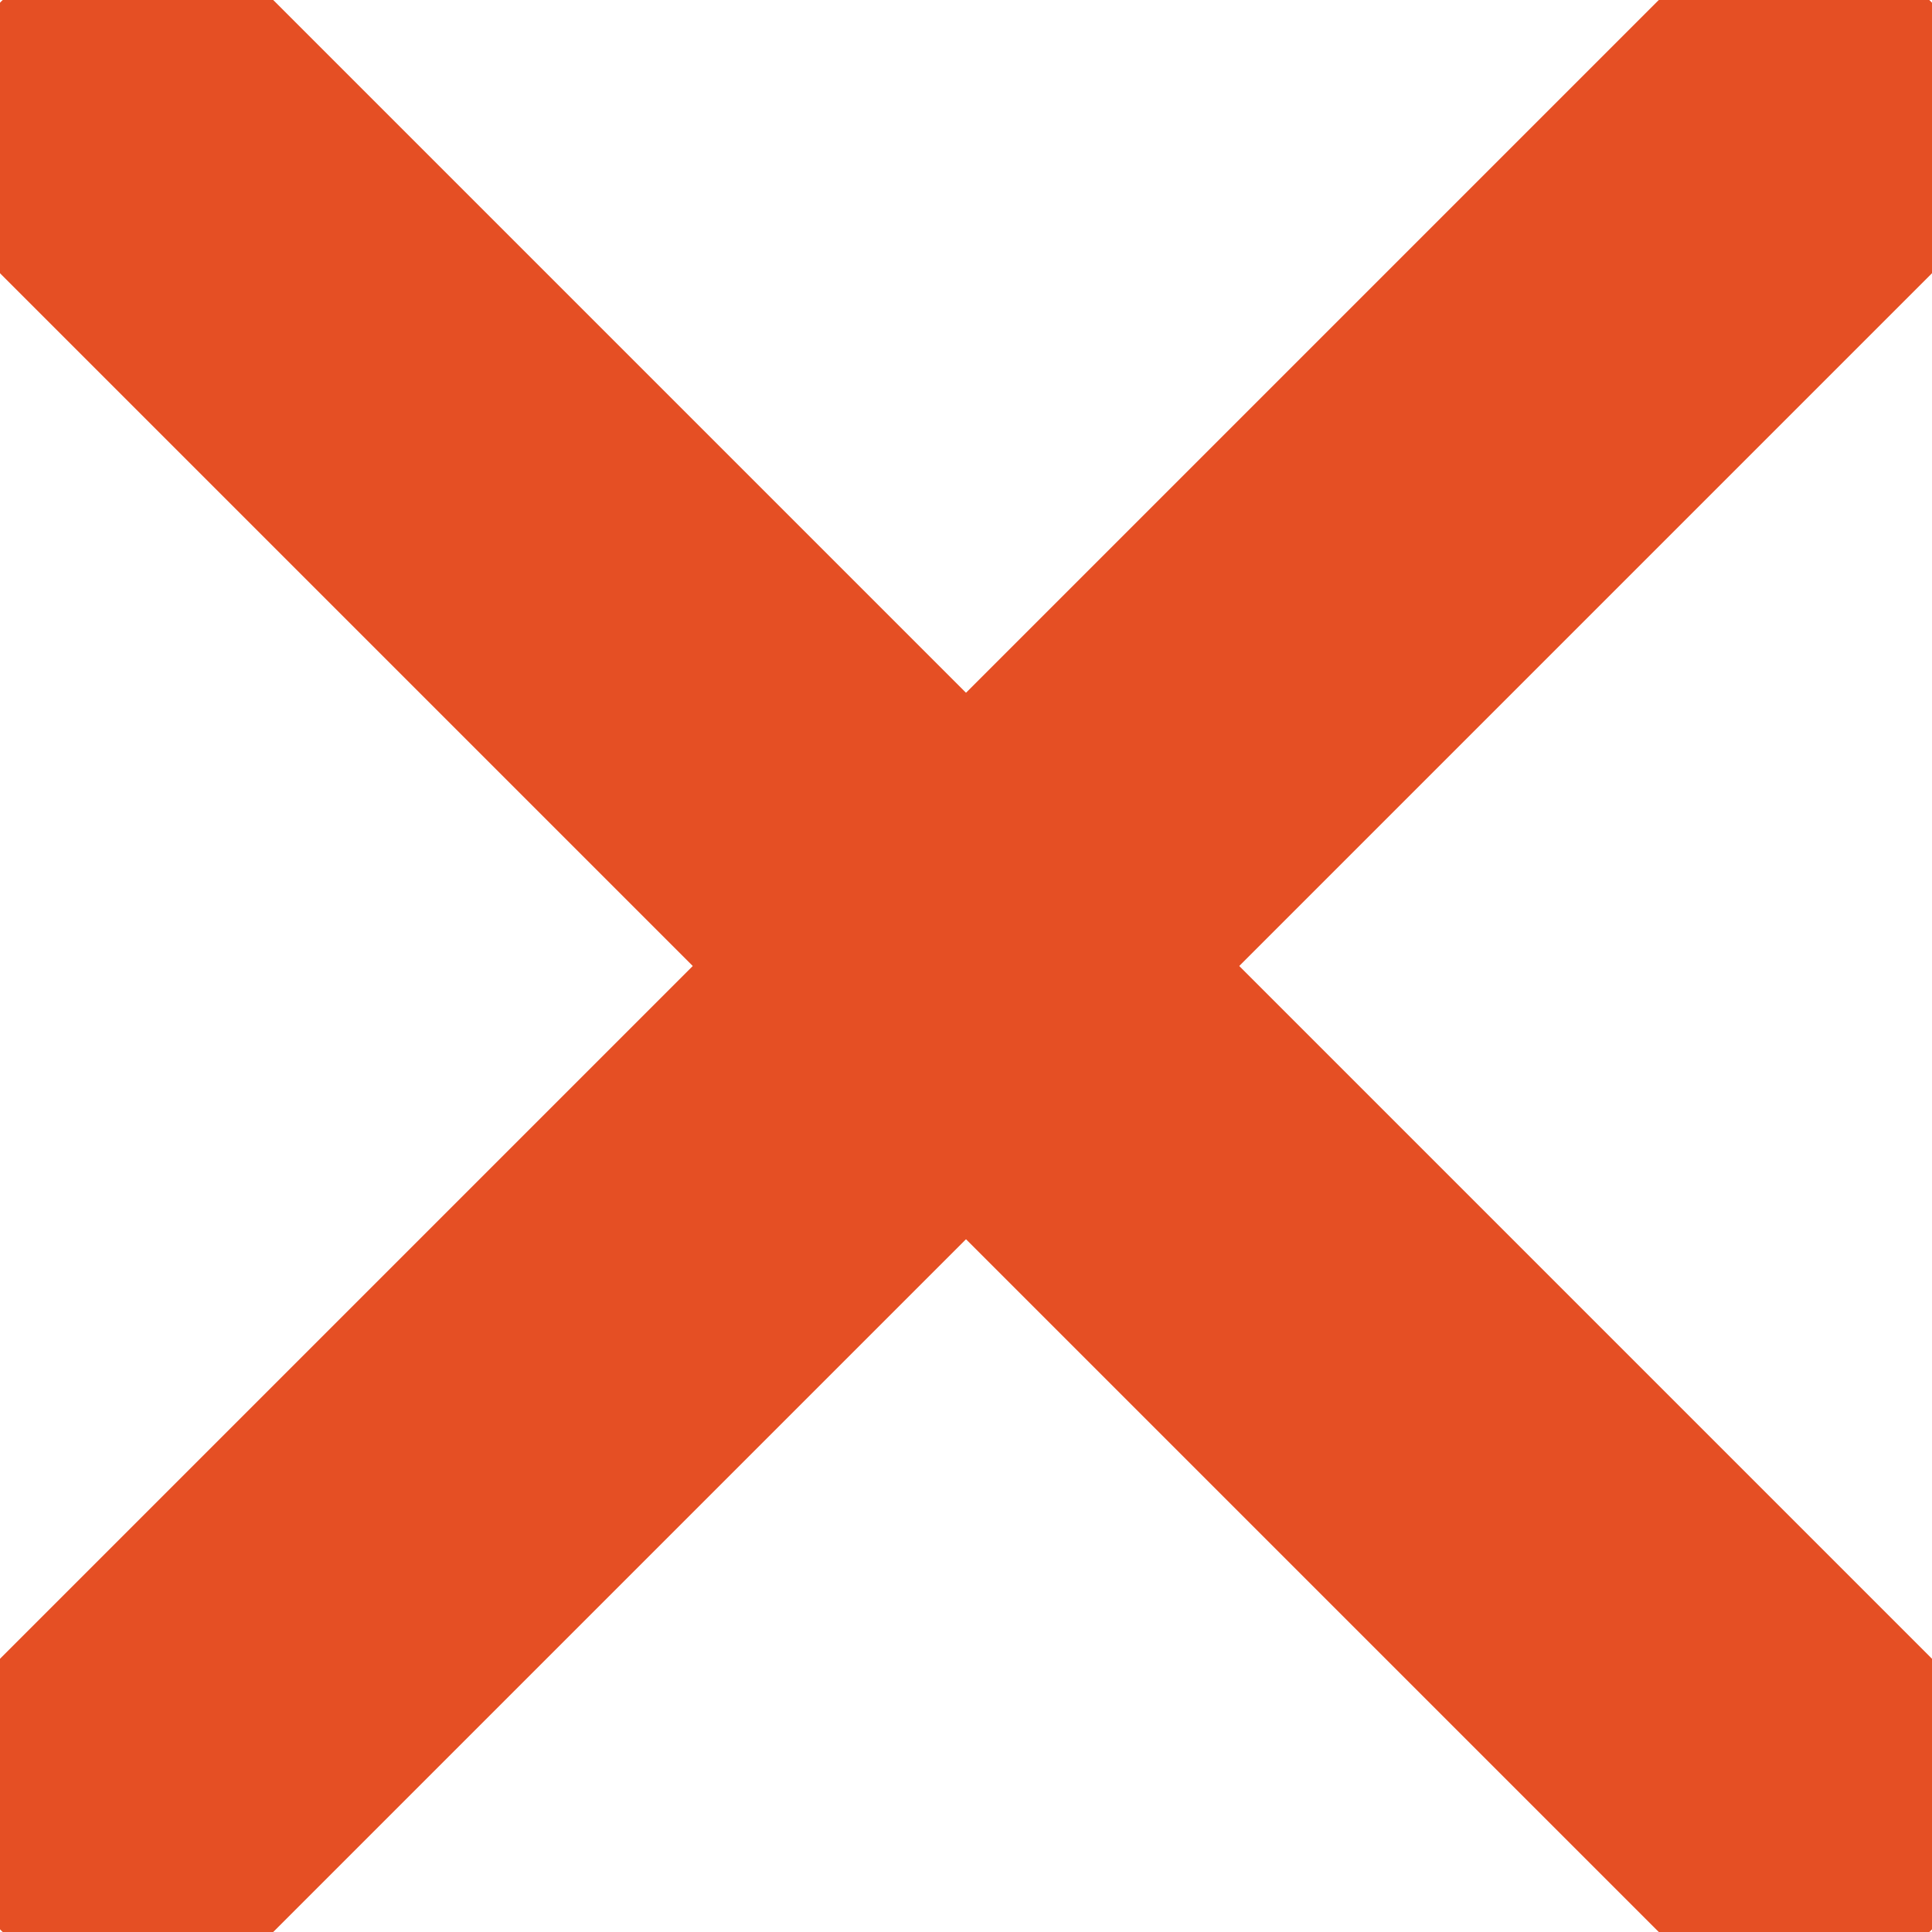 <svg width="10" height="10" viewBox="0 0 10 10" fill="none" xmlns="http://www.w3.org/2000/svg">
<g clip-path="url(#clip0_1509_4156)">
<path d="M9.286 0.714L0.714 9.286" stroke="#E54F24" stroke-width="2" stroke-linecap="round" stroke-linejoin="round"/>
<path d="M0.714 0.714L9.286 9.286" stroke="#E54F24" stroke-width="2" stroke-linecap="round" stroke-linejoin="round"/>
</g>
<defs>
<clipPath id="clip0_1509_4156">
<rect width="10" height="10" fill="white"/>
</clipPath>
</defs>
</svg>
 